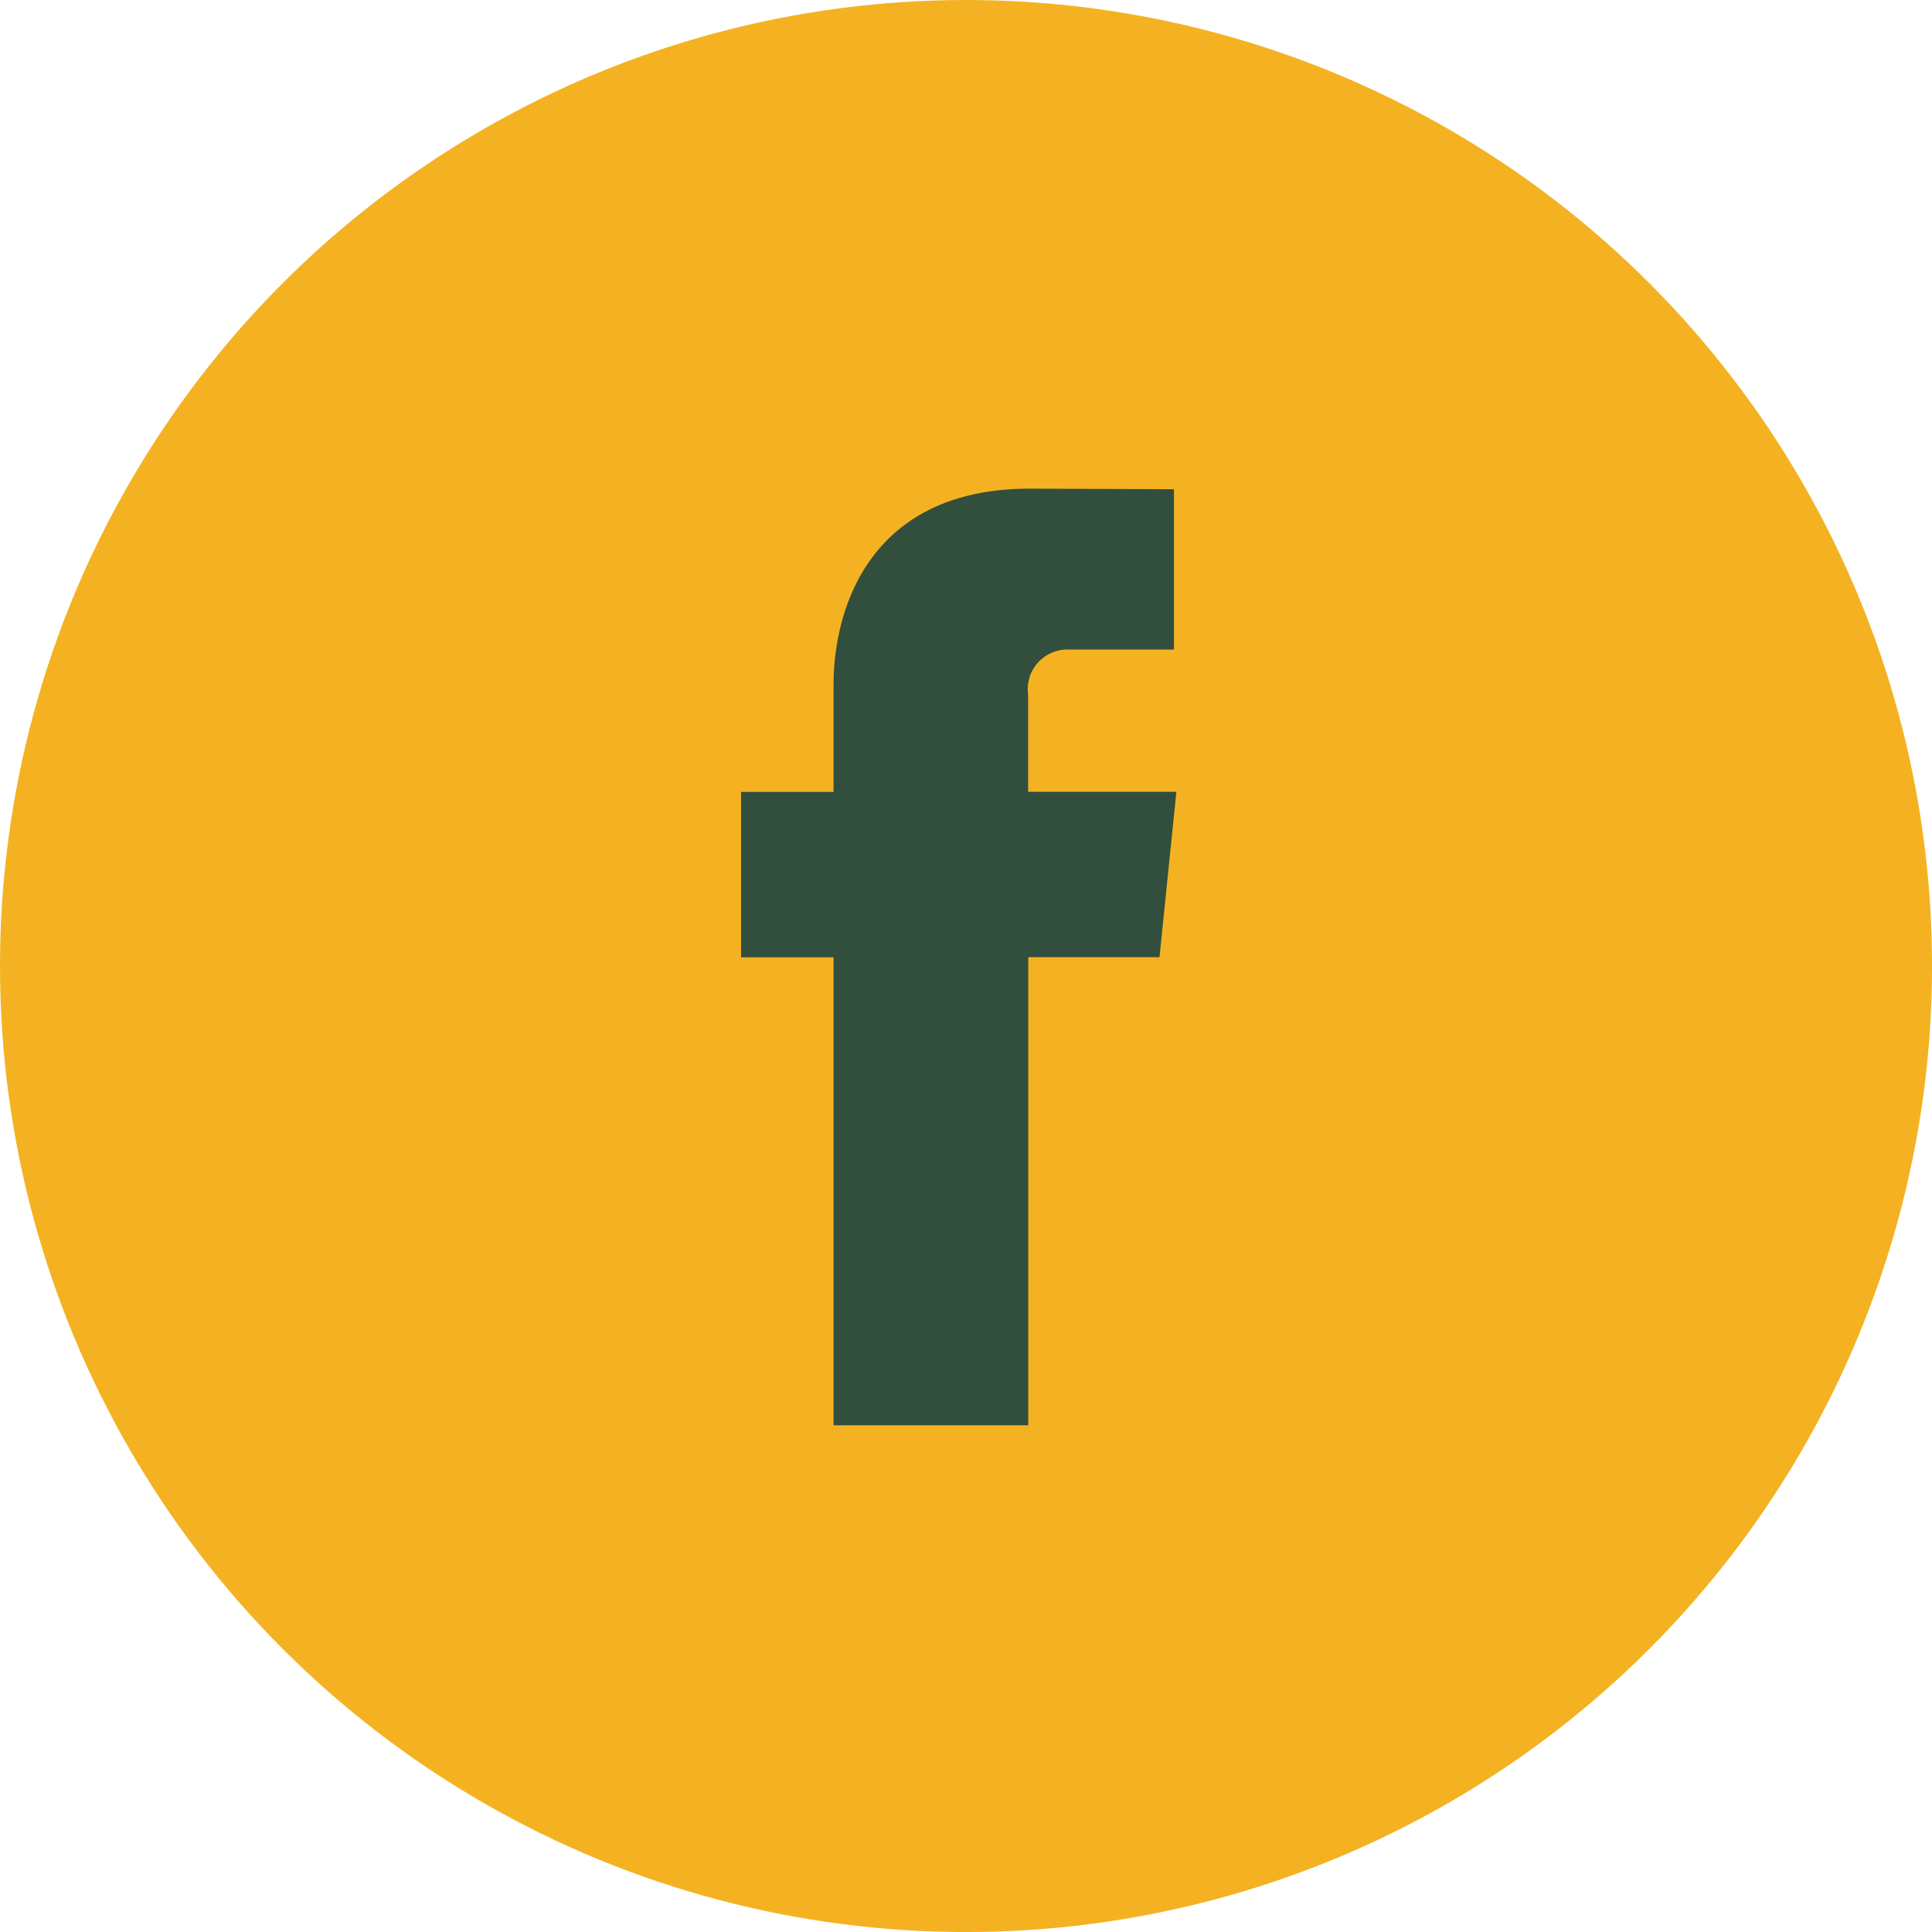 <svg id="facebook" xmlns="http://www.w3.org/2000/svg" width="50.607" height="50.607" viewBox="0 0 50.607 50.607">
  <circle id="Ellipse_56" data-name="Ellipse 56" cx="25.304" cy="25.304" r="25.304" fill="#f4b222"/>
  <path id="facebook-2" data-name="facebook" d="M598.437,201.106h-3.883v-2.547a1.037,1.037,0,0,1,1.08-1.179h2.74v-4.2l-3.774-.015c-4.19,0-5.143,3.136-5.143,5.143v2.8h-2.422v4.332h2.422V217.7h5.1V205.438h3.438Z" transform="translate(-567.623 -180.365)" fill="#324e3d"/>
</svg>
